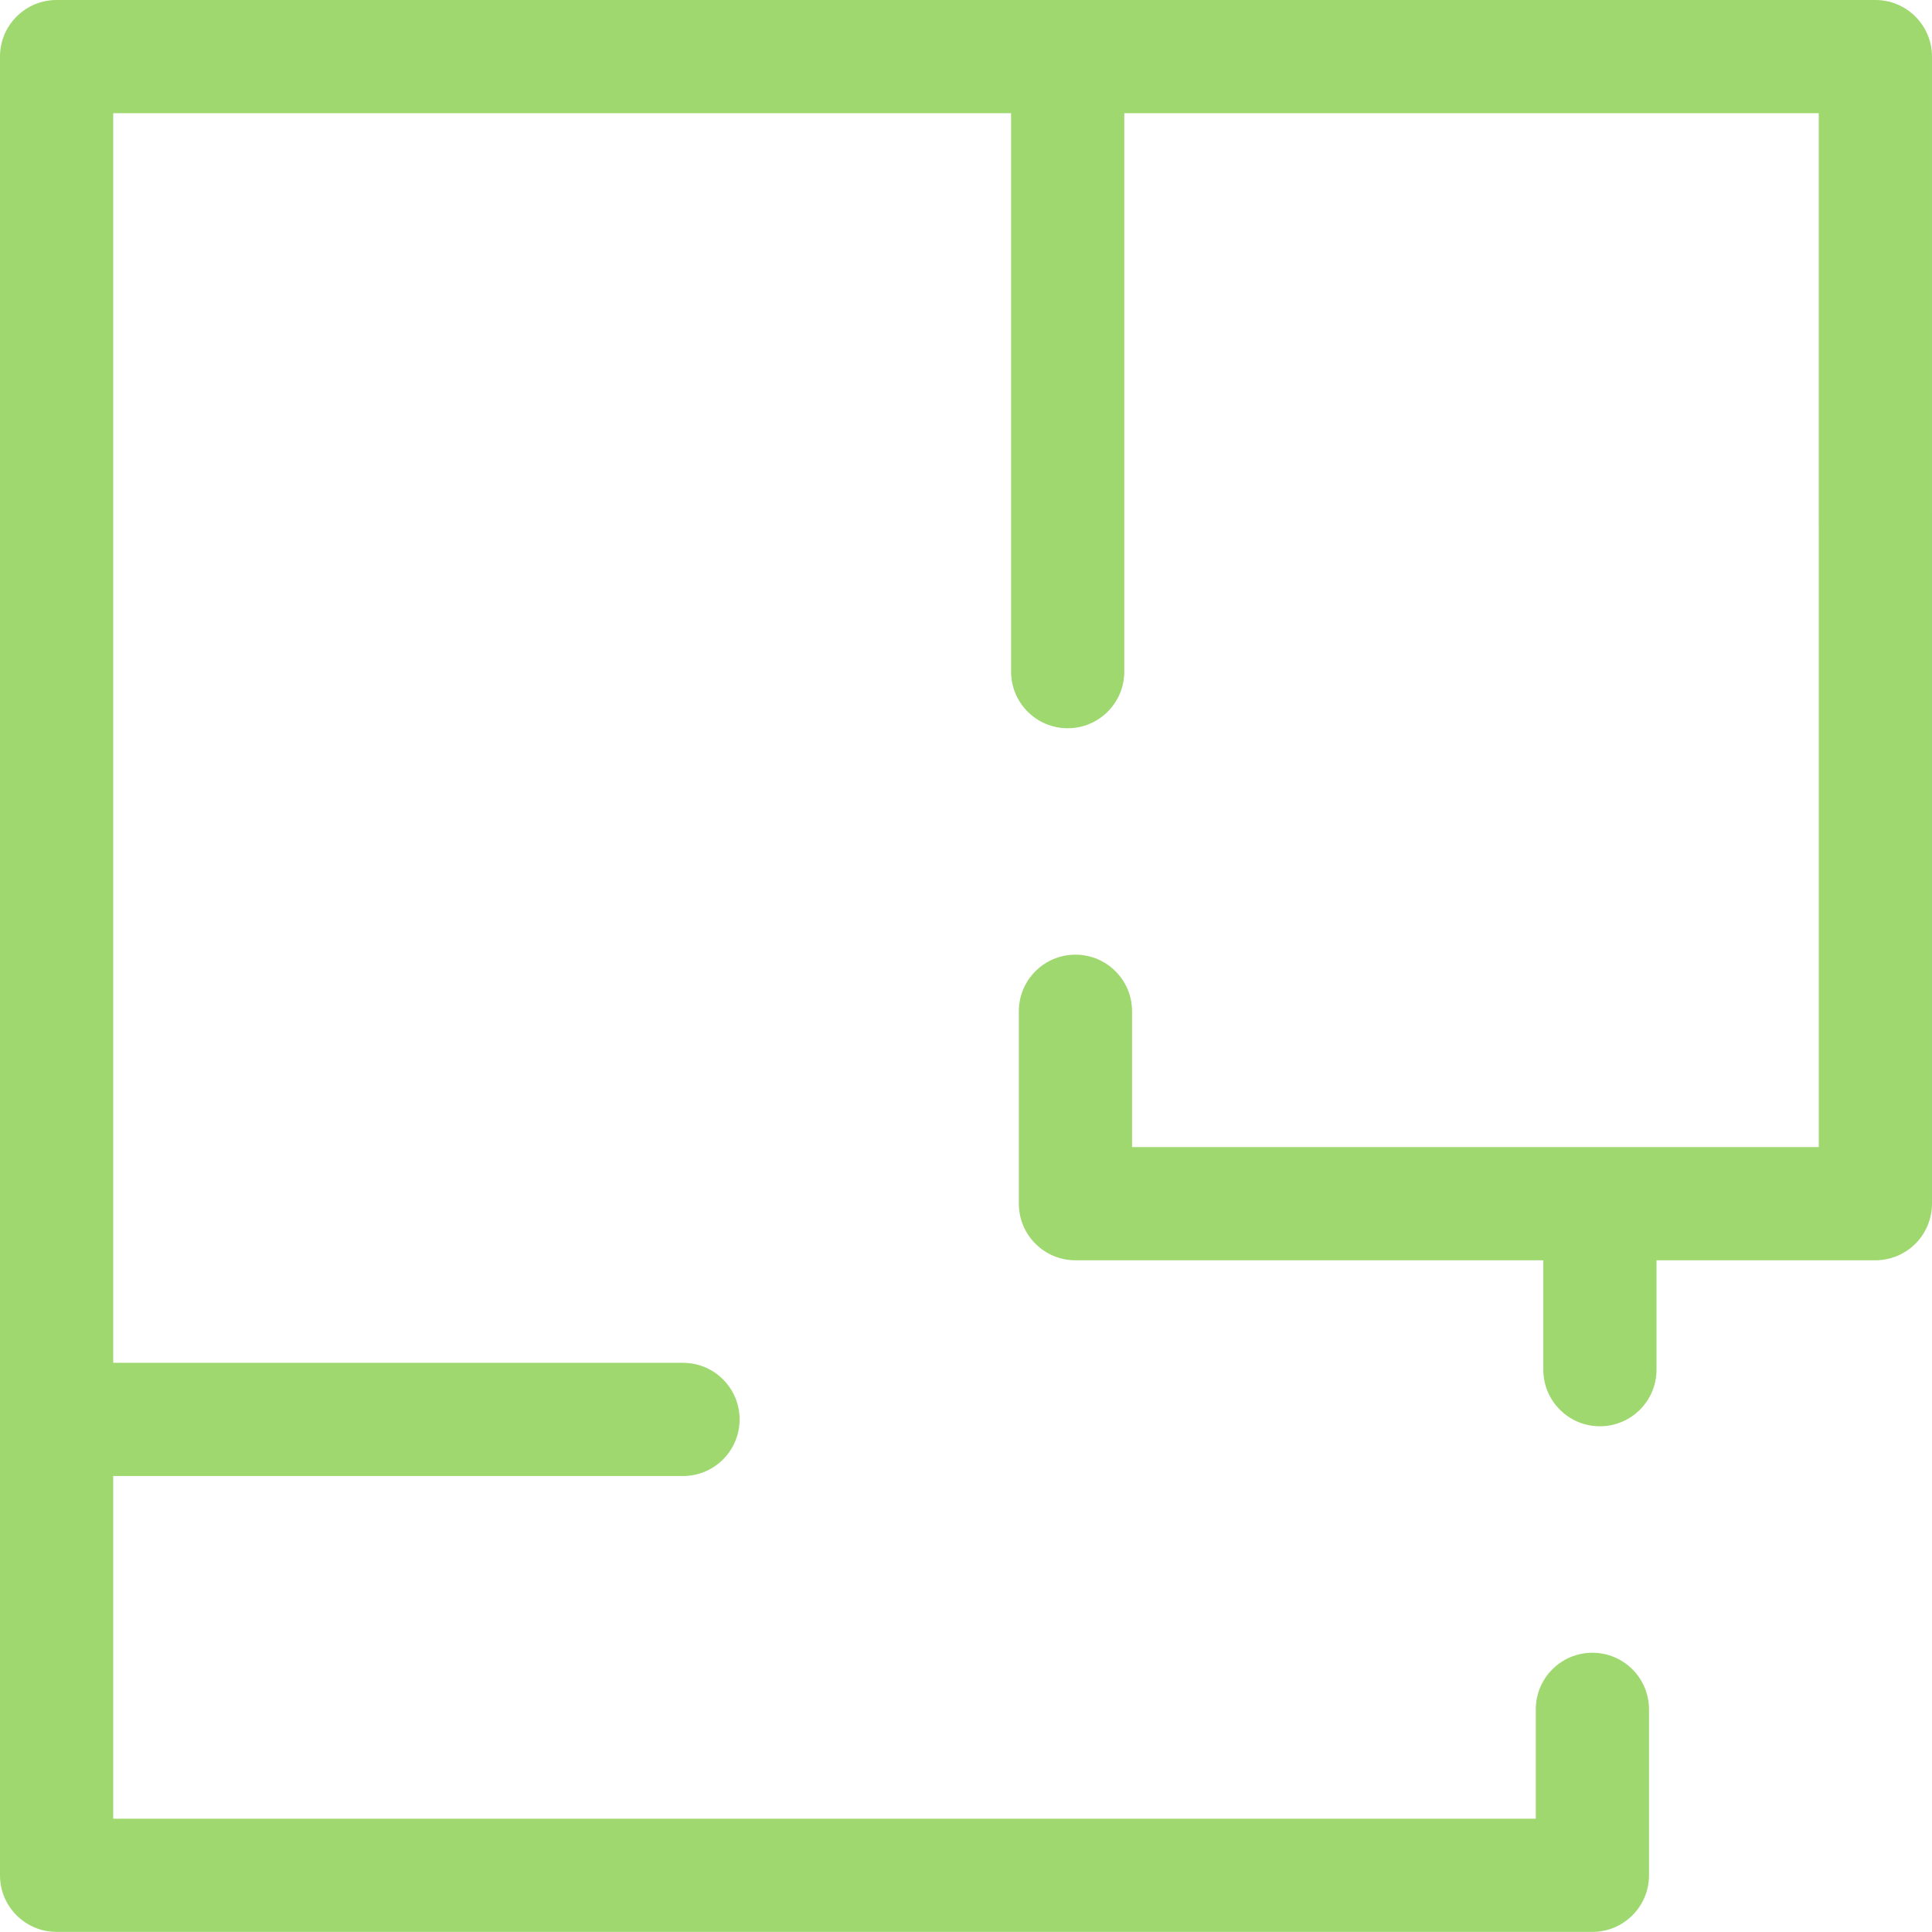 <?xml version="1.0"?>
<svg xmlns="http://www.w3.org/2000/svg" height="45" viewBox="0 0 512 512" width="45"><path style="fill:#9ed86f;" d="m511.996 15c0-8.285-6.719-15-15-15h-481.996c-8.285 0-15 6.715-15 15v481.973c0 8.285 6.715 15 15 15h407c8.281 0 15-6.715 15-15v-43.977c0-8.285-6.719-15-15-15-8.285 0-15 6.715-15 15v28.977h-377v-90.812h151.004c8.285 0 15-6.715 15-15s-6.715-15-15-15h-151.004v-331.16h237.949v147.992c0 8.285 6.719 15 15 15 8.285 0 15-6.715 15-15v-147.992h184.047l.004 273.988h-181.996v-35.992c0-8.285-6.719-15-15-15-8.285 0-15 6.715-15 15v50.992c0 8.285 6.715 15 15 15h123.988v28.988c0 8.281 6.719 15 15 15 8.285 0 15-6.719 15-15v-28.988h58.008c3.977 0 7.793-1.582 10.605-4.395s4.395-6.629 4.395-10.605zm0 0"/></svg>
